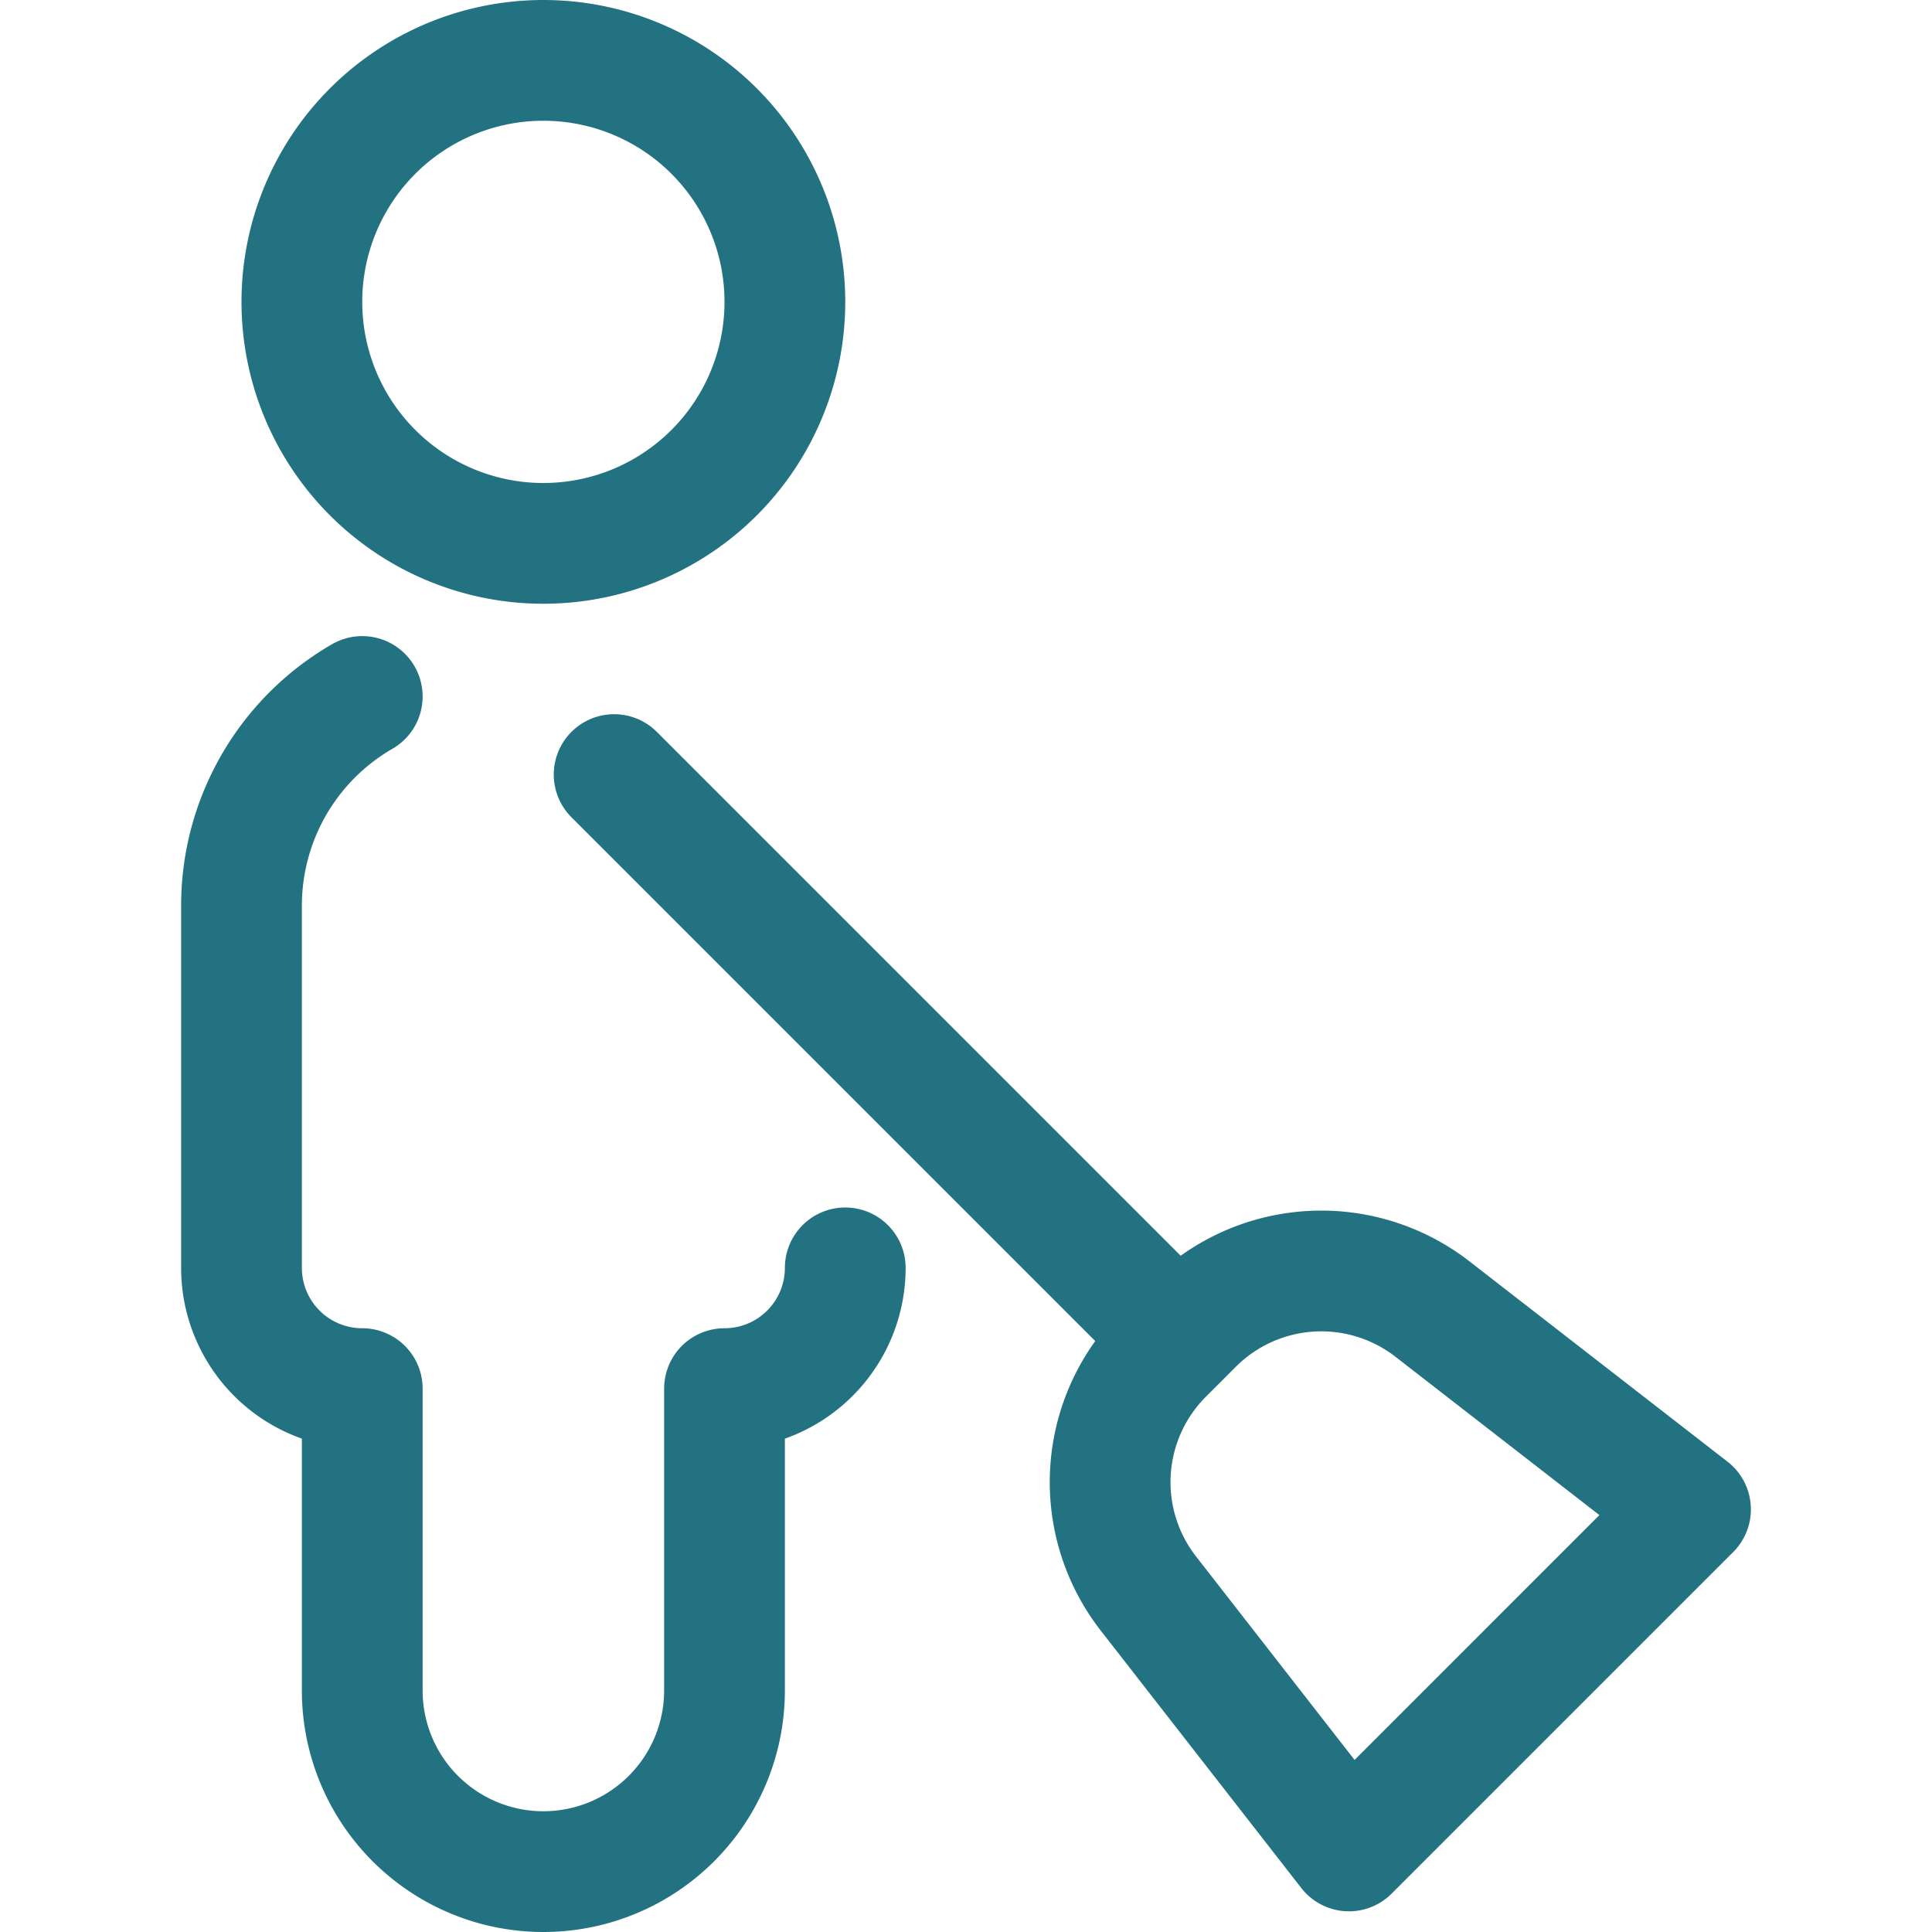 <svg viewBox="0 0 24 24" xmlns="http://www.w3.org/2000/svg" stroke-width="1.5" height="300" width="300"><path d="M21,18.75l-4.243,4.243-2.493-3.2a2.251,2.251,0,0,1,.186-2.973l.373-.373a2.251,2.251,0,0,1,2.972-.185Z" fill="none" stroke="#237281" stroke-linecap="round" stroke-linejoin="round"></path><path d="M14.636 16.629L7.629 9.622" fill="none" stroke="#237281" stroke-linecap="round" stroke-linejoin="round"></path><path d="M3.750 3.750 A3.000 3.000 0 1 0 9.750 3.750 A3.000 3.000 0 1 0 3.750 3.750 Z" fill="none" stroke="#237281" stroke-linecap="round" stroke-linejoin="round"></path><path d="M4.5,8.652A3,3,0,0,0,3,11.25v4.5a1.5,1.5,0,0,0,1.5,1.5V21A2.25,2.25,0,0,0,9,21V17.25a1.5,1.5,0,0,0,1.5-1.5" fill="none" stroke="#237281" stroke-linecap="round" stroke-linejoin="round"></path></svg>